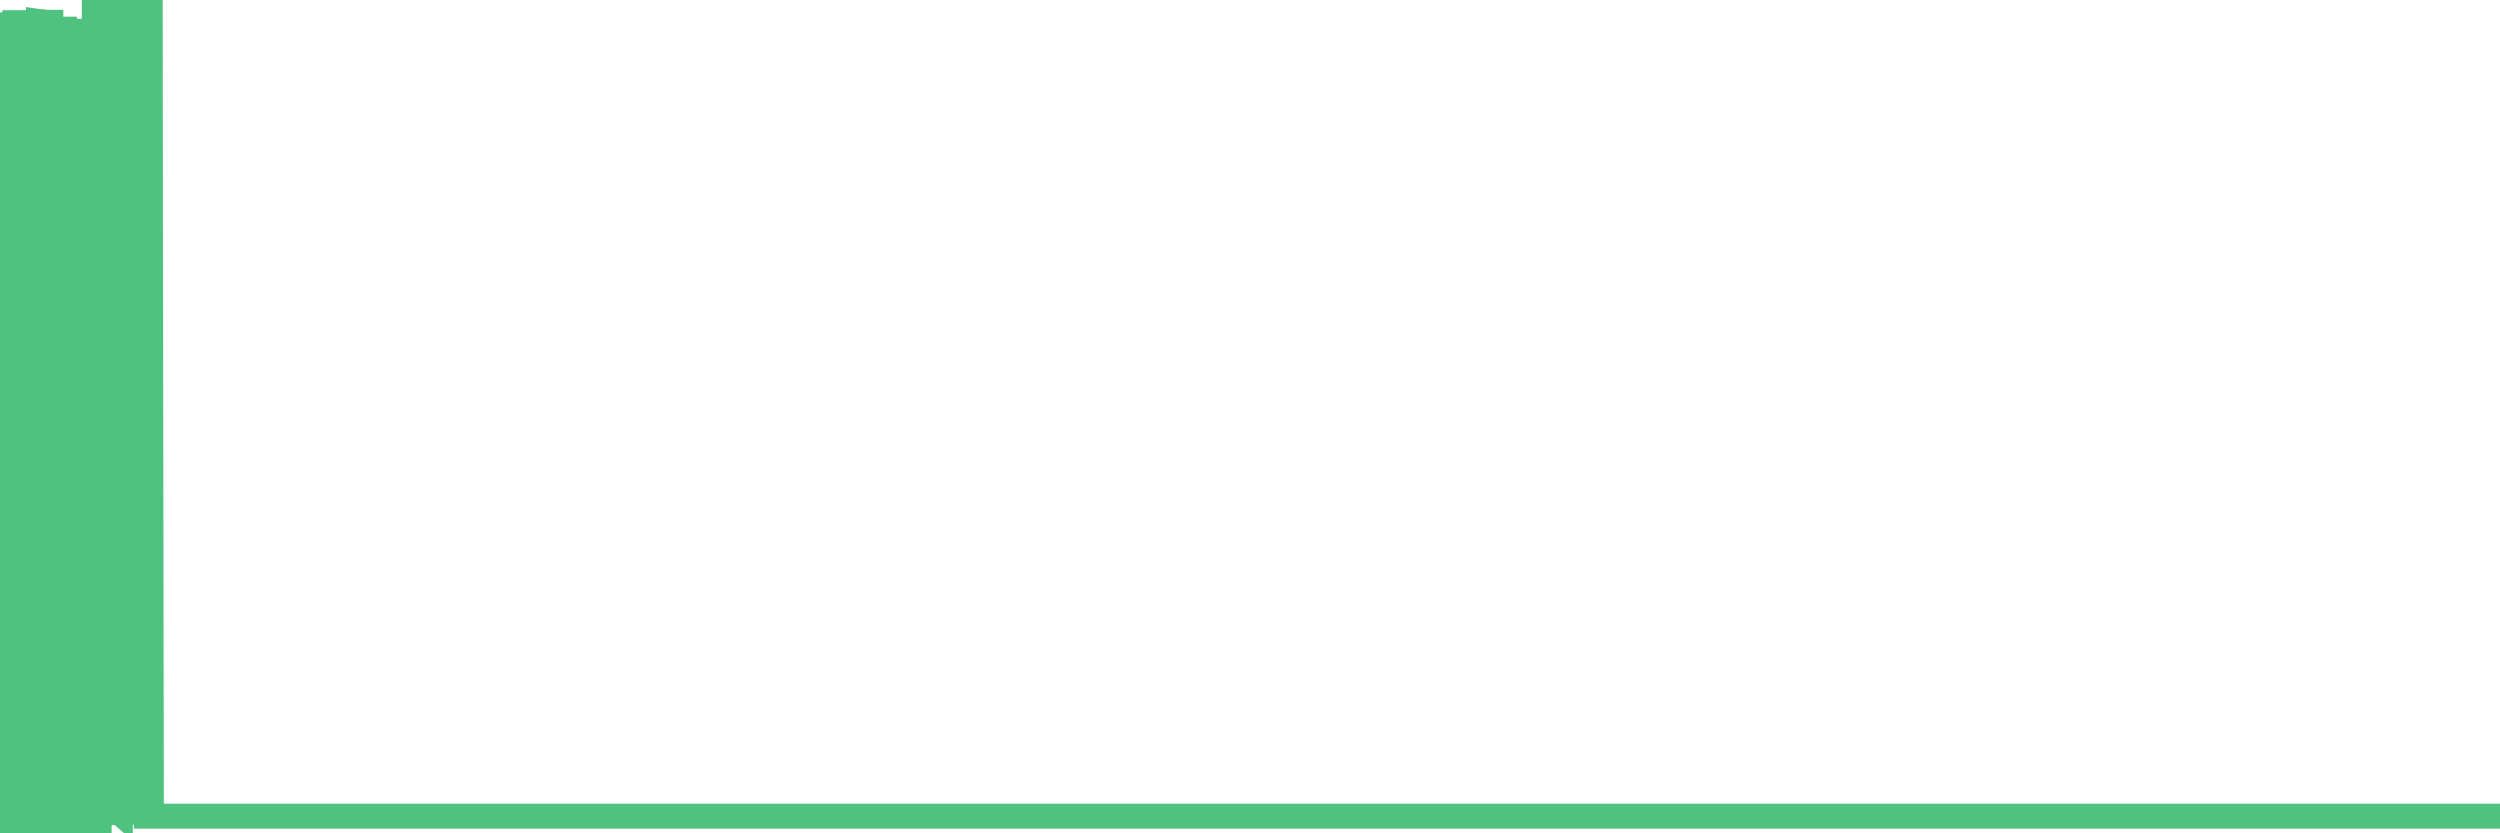 <?xml version="1.0"?><svg width="150px" height="50px" xmlns="http://www.w3.org/2000/svg" xmlns:xlink="http://www.w3.org/1999/xlink"> <polyline fill="none" stroke="#4fc280" stroke-width="1.5px" stroke-linecap="round" stroke-miterlimit="5" points="0.00,49.95 0.07,49.95 0.15,1.49 0.22,49.95 0.30,1.49 0.37,1.49 0.45,49.95 0.52,1.49 0.60,1.49 0.67,1.49 0.74,49.95 0.82,49.95 0.89,1.36 0.97,1.36 1.04,49.95 1.12,49.95 1.19,49.95 1.27,49.95 1.34,1.29 1.41,49.95 1.49,1.29 1.56,50.00 1.64,50.00 1.71,1.29 1.79,50.00 1.86,50.00 1.94,1.29 2.01,50.00 2.08,1.29 2.16,50.00 2.23,50.00 2.31,1.29 2.38,1.30 2.46,1.30 2.53,1.34 2.61,1.34 2.68,1.34 2.75,1.34 2.83,1.34 2.90,50.00 2.98,1.34 3.05,1.34 3.13,50.00 3.20,1.34 3.28,1.75 3.35,50.00 3.42,50.00 3.50,50.00 3.57,50.00 3.65,50.00 3.72,50.00 3.80,1.75 3.87,1.75 3.94,49.81 4.02,49.79 4.09,1.75 4.17,49.89 4.24,49.89 4.32,1.88 4.39,49.89 4.47,49.89 4.54,49.89 4.61,49.89 4.69,1.88 4.76,1.88 4.84,1.88 4.91,49.89 4.99,1.88 5.06,49.99 5.14,1.88 5.21,49.99 5.28,49.99 5.36,48.81 5.43,48.81 5.51,48.81 5.58,48.81 5.66,0.34 5.73,0.34 5.81,0.34 5.88,48.88 5.95,48.95 6.03,0.67 6.10,0.67 6.18,0.67 6.25,48.82 6.33,48.74 6.40,0.16 6.48,0.16 6.55,48.75 6.62,0.00 6.70,0.00 6.77,48.75 6.85,48.75 6.92,0.34 7.00,0.34 7.07,0.48 7.15,48.75 7.22,48.81 7.29,0.48 7.37,48.72 7.44,0.48 7.52,0.48 7.59,0.57 7.67,48.72 7.74,48.72 7.82,0.57 7.89,0.57 7.96,48.72 8.04,48.72 8.11,48.72 8.19,48.72 8.26,0.57 8.34,0.57 8.41,0.57 8.49,48.85 8.56,0.57 8.63,48.97 8.71,0.57 8.78,48.97 8.86,48.97 8.93,0.57 9.01,0.57 9.08,48.97 9.16,48.97 150.00,48.97 "/></svg>